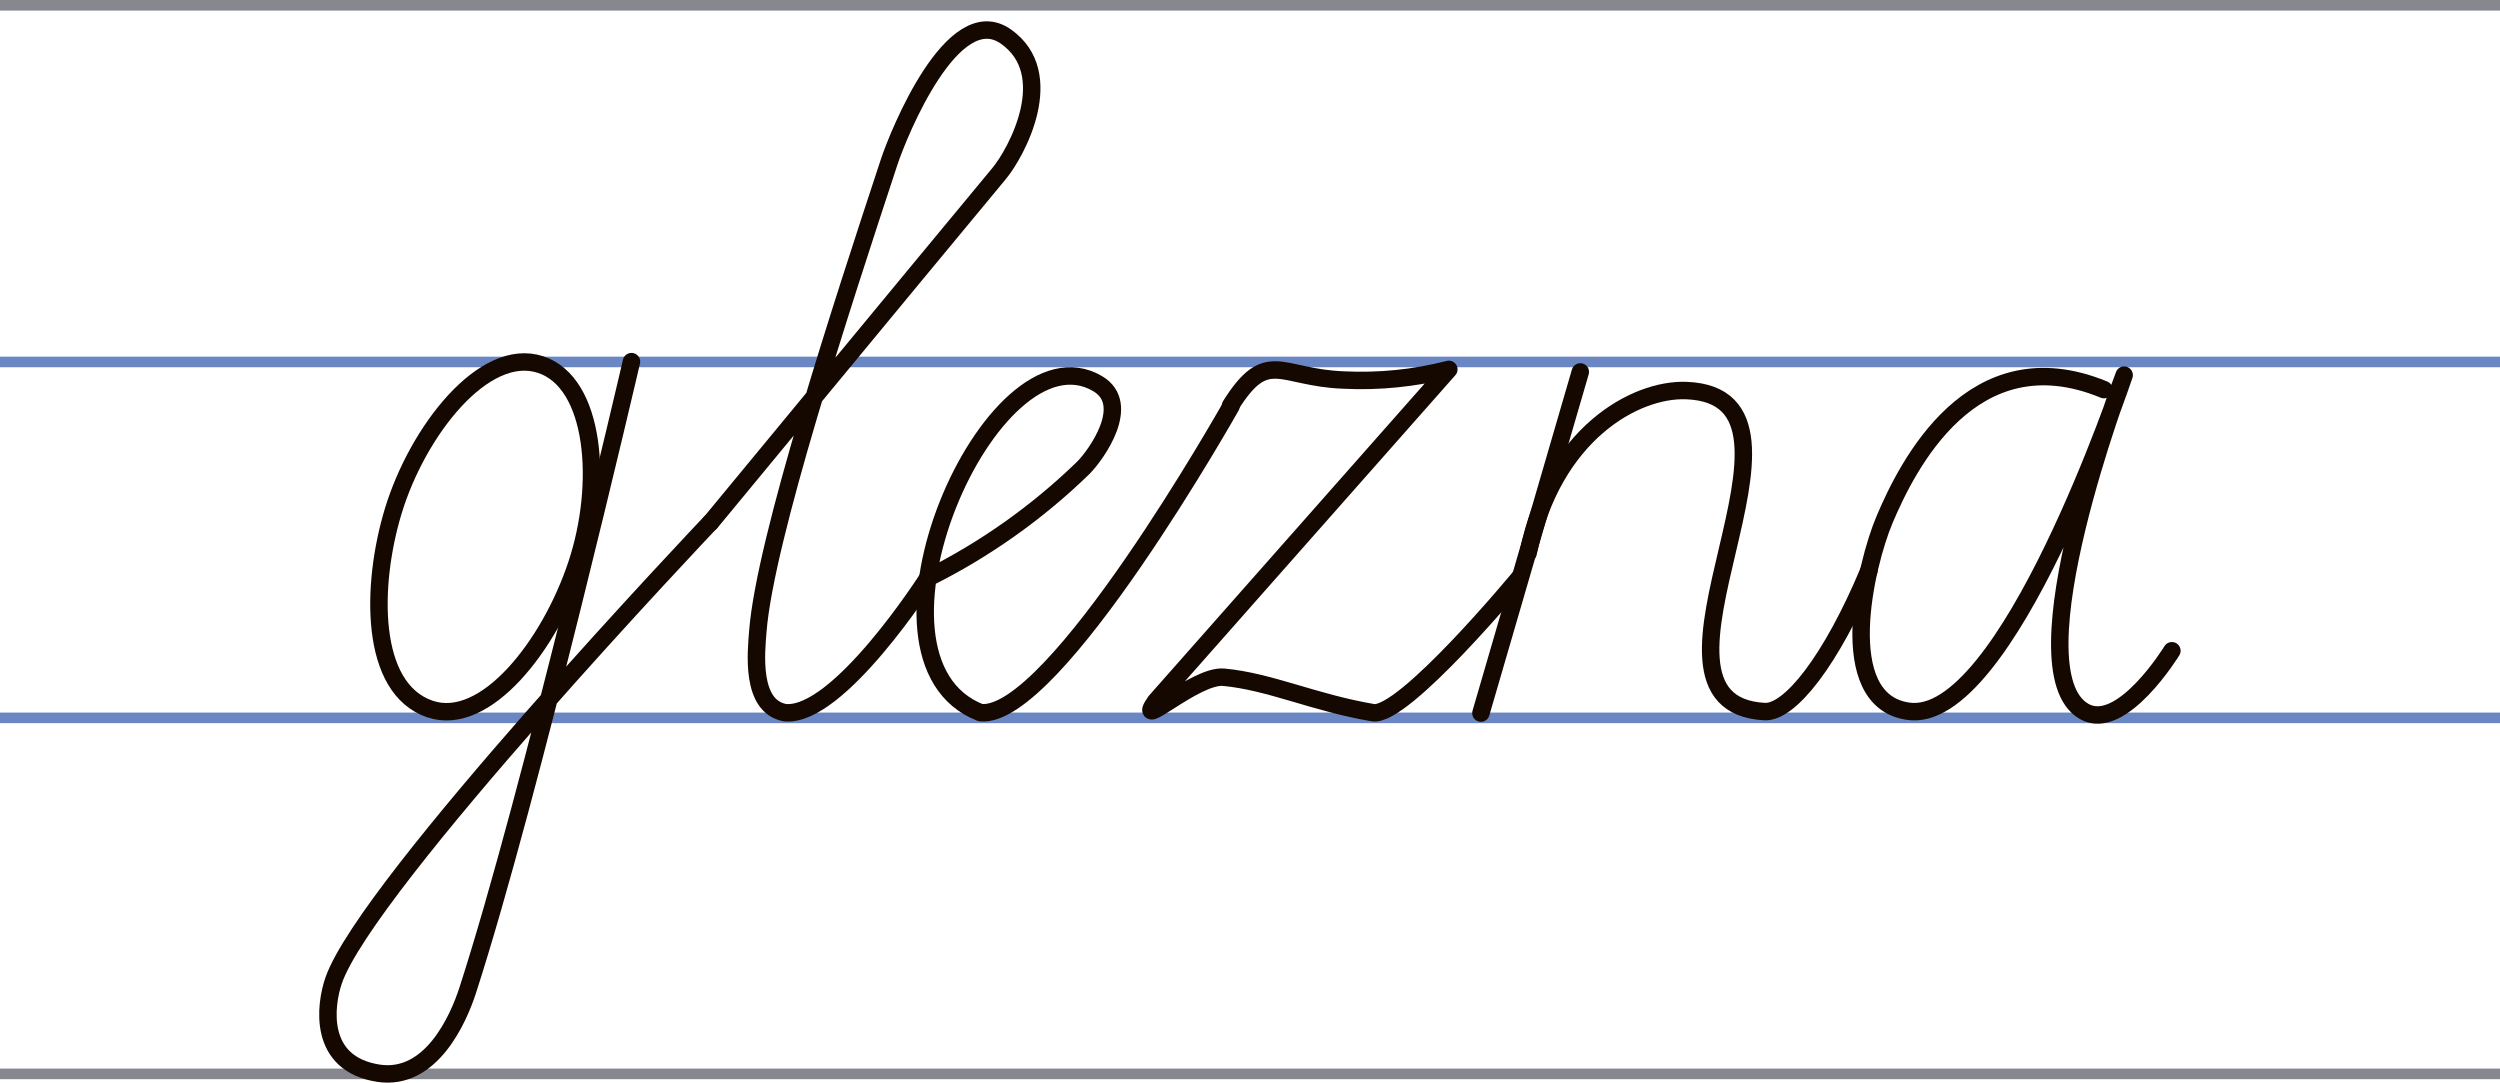 <?xml version="1.0" encoding="UTF-8"?>
<svg id="Layer_2" data-name="Layer 2" xmlns="http://www.w3.org/2000/svg" width="1900" height="822.82" viewBox="0 0 1900 822.82">
  <defs>
    <style>
      .cls-1 {
        stroke: #6a86c3;
      }

      .cls-1, .cls-2, .cls-3 {
        fill: none;
      }

      .cls-1, .cls-3 {
        stroke-miterlimit: 22.93;
        stroke-width: 8.04px;
      }

      .cls-2 {
        stroke: #140800;
        stroke-linecap: round;
        stroke-linejoin: round;
        stroke-width: 13.26px;
      }

      .cls-3 {
        stroke: #878790;
      }
    </style>
  </defs>
  <g id="Layer_1-2" data-name="Layer 1">
    <g id="_Слой_2" data-name="Слой 2">
      <g id="_Слой_1-2" data-name="Слой 1-2">
        <line class="cls-3" y1="4.02" x2="1900" y2="4.02"/>
        <line class="cls-1" y1="545.58" x2="1900" y2="545.58"/>
        <line class="cls-1" y1="275.08" x2="1900" y2="275.08"/>
        <line class="cls-3" y1="816.15" x2="1900" y2="816.15"/>
        <line class="cls-2" x1="1201.03" y1="282.68" x2="1125.5" y2="541.94"/>
        <path class="cls-2" d="M1420.4,433.61c-28.61,68.47-60.1,108.17-79.28,107.2-113.81-6.06,58.1-239.45-59.46-243.98-38.92-1.54-101.66,33.06-120.28,123.44"/>
        <path class="cls-2" d="M1599.02,296.1c-100.3-41.39-149.61,58.21-166.79,98.87-14.31,33.79-38.84,136.95,17.58,145.51,75.2,12.13,164.55-255.38,164.55-255.38,0,0-85.59,224.17-30.37,255.62,28.53,16.17,66.65-46.16,66.65-46.16"/>
        <path class="cls-2" d="M1154.75,439.11s-88.31,106.71-111.41,102.51c-44.75-7.6-78.08-23.61-113.25-26.92-21.66-2.1-68.57,42.44-51.95,18.43l222.97-252.39c-26.1,6.69-53.03,9.42-79.92,8.08-48.59-1.78-58.1-24.98-85.99,19.48"/>
        <path class="cls-2" d="M705.21,439.27c43.33-21.58,83.11-49.77,117.96-83.59,10.15-10.11,37.48-48.5,11.03-64.11-80.72-47.53-193.16,209.62-89.03,250.04,55.94,5.9,190.37-232.82,190.37-232.82"/>
        <path class="cls-2" d="M326.79,538.87c-46.19-15.68-44.99-94.02-27.97-150.28,18.46-61.04,68.97-125.55,111.89-111.56,41.8,13.58,47.95,90.7,27.57,151.98-20.38,61.28-69.21,124.17-111.49,109.86Z"/>
        <path class="cls-2" d="M479.92,274.84s-76.88,330.8-124.51,477.93c-7.03,21.67-27.73,68.88-67.69,62.89-46.59-7.11-40.52-51.9-34.21-70.33,24.93-72.76,286.35-348.18,286.35-348.18"/>
        <path class="cls-2" d="M540.01,397.15s150.73-182.62,219.22-265.16c13.51-16.17,45.55-75.83,5.27-104.2-40.28-28.38-81.6,73.73-88.71,95.23-36.44,110.51-94.3,287.31-99.82,356.51-1.28,16.17-5.67,57.32,20.62,62.09,40.76,4.04,108.61-102.35,108.61-102.35"/>
      </g>
    </g>
  </g>
</svg>